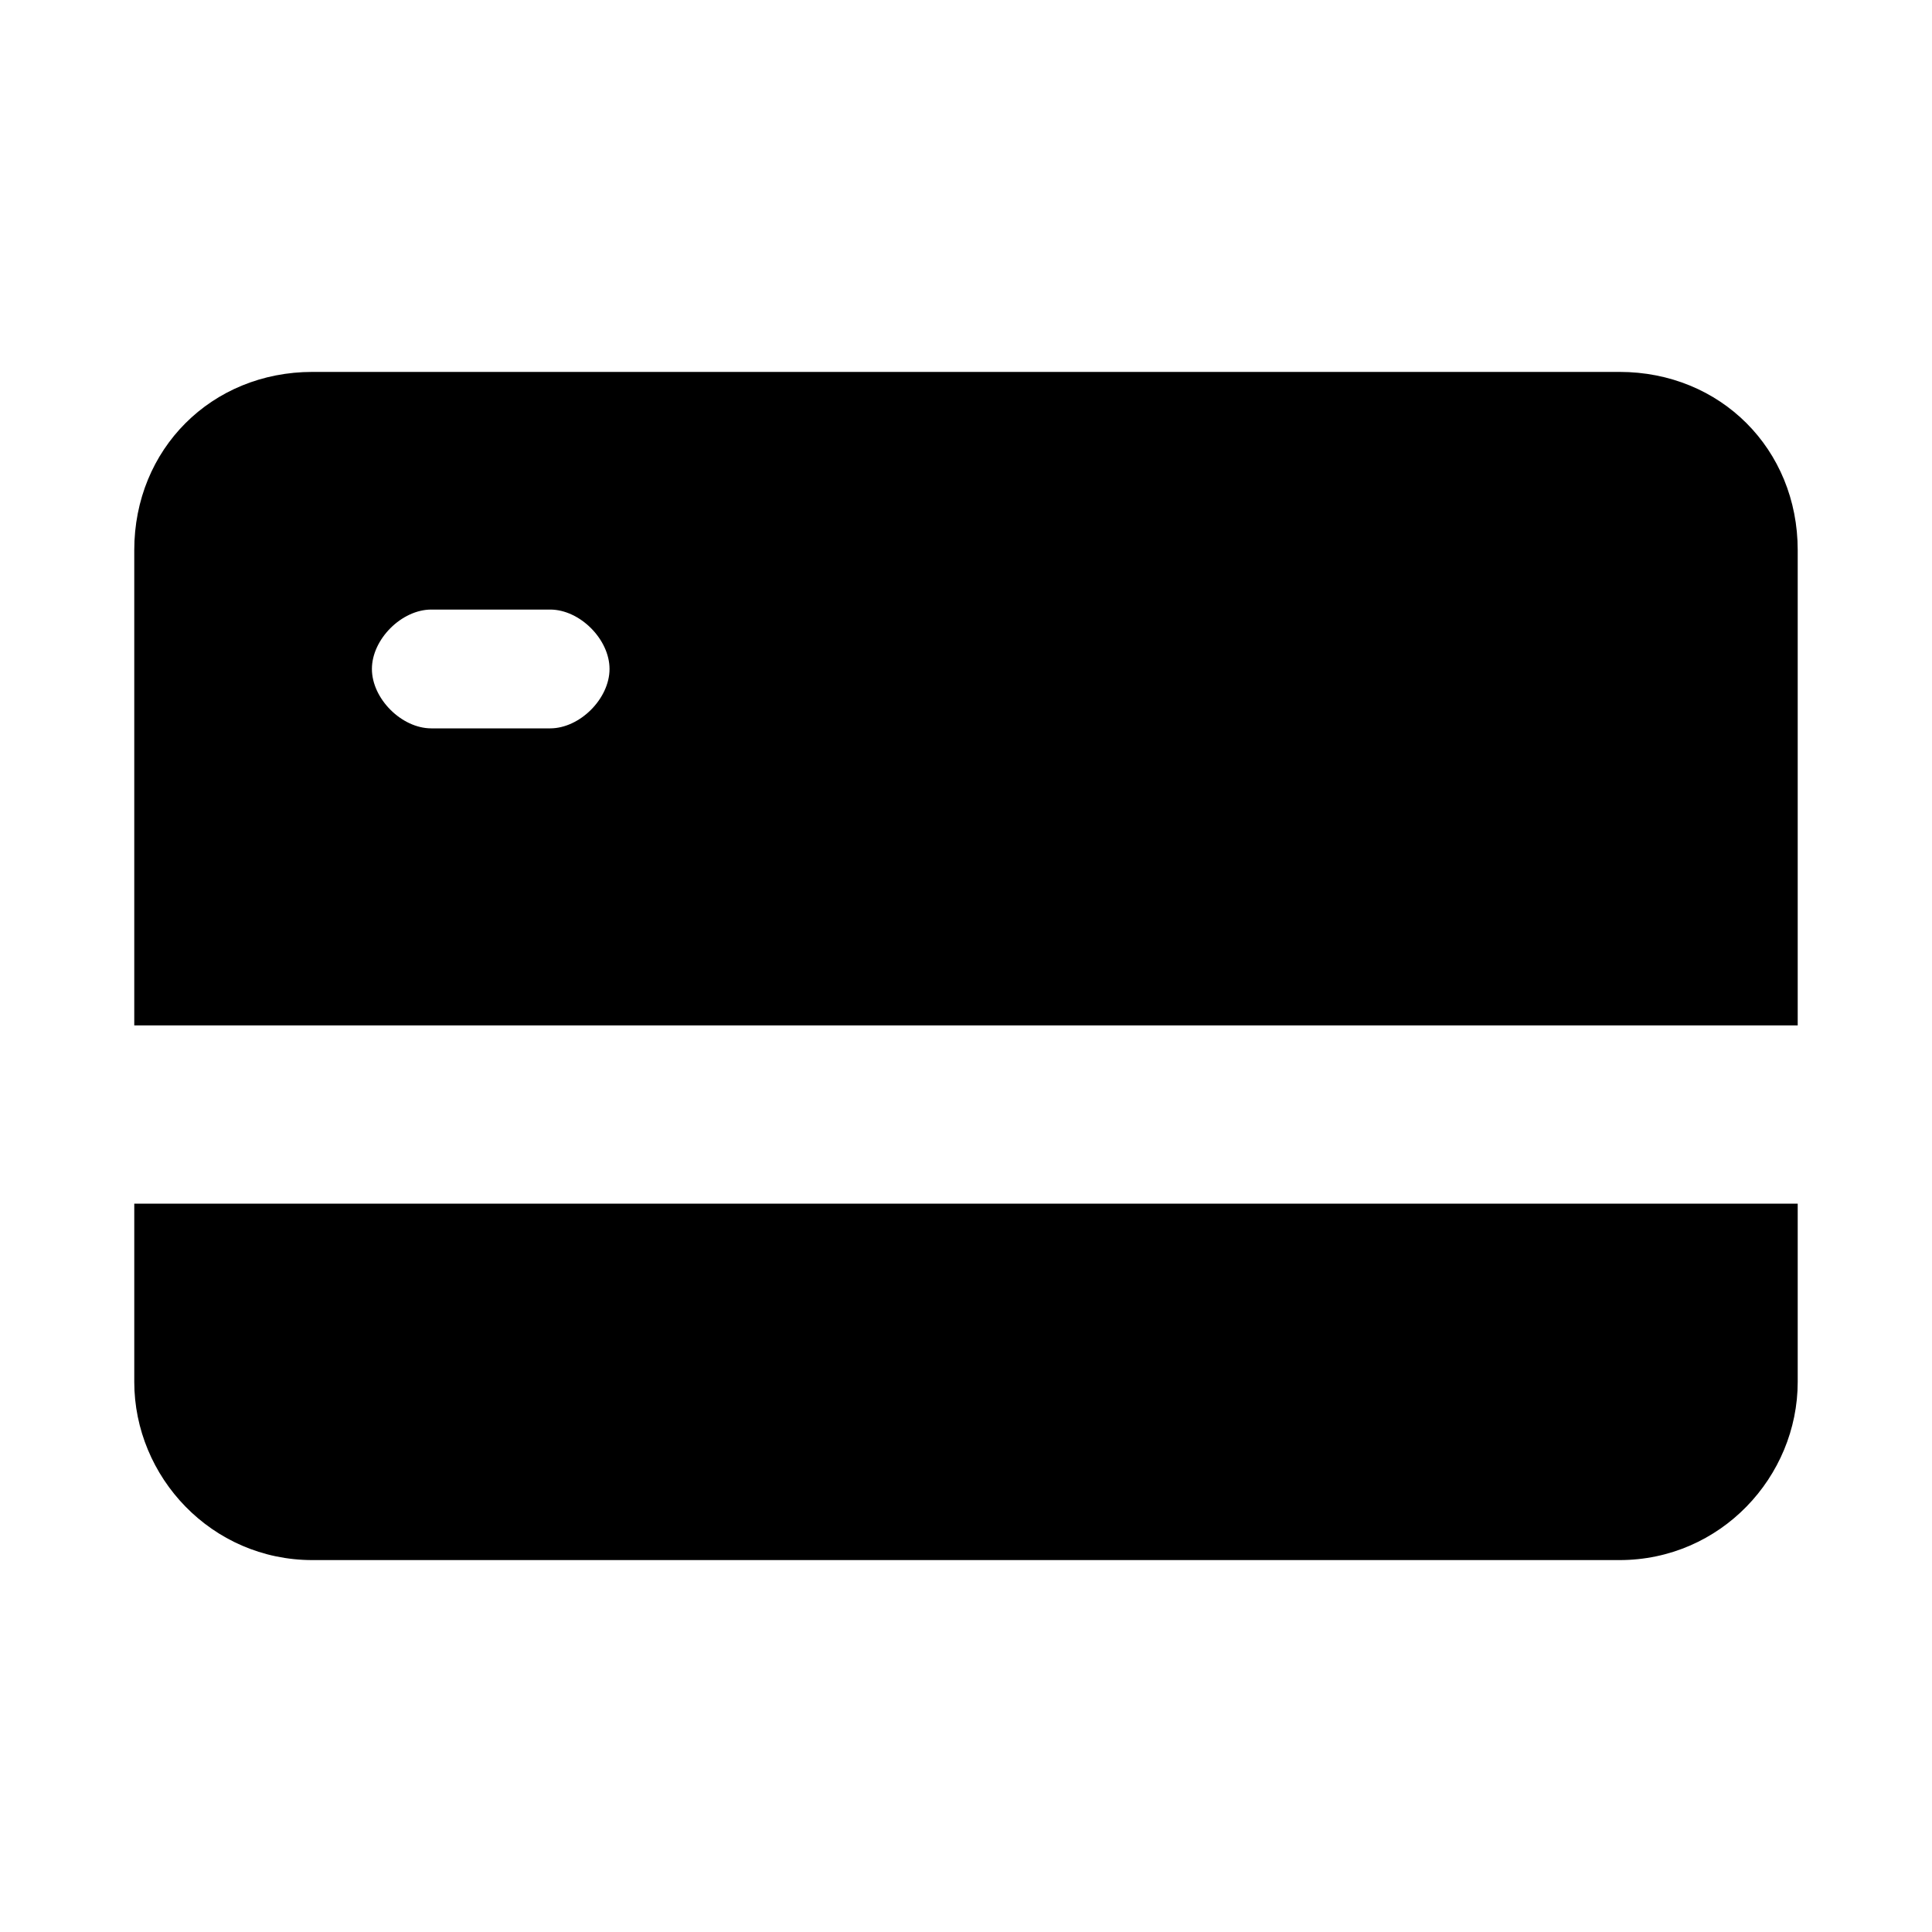 <?xml version="1.0" encoding="UTF-8"?>
<!-- Uploaded to: ICON Repo, www.svgrepo.com, Generator: ICON Repo Mixer Tools -->
<svg fill="#000000" width="800px" height="800px" version="1.1" viewBox="144 144 512 512" xmlns="http://www.w3.org/2000/svg">
 <g>
  <path d="m211.07 462.98h-31.488v47.23c0 25.191 20.469 47.23 47.23 47.23h346.37c26.766 0 47.23-22.043 47.23-47.23v-47.23z"/>
  <path d="m573.18 242.56h-346.37c-26.762 0-47.23 20.465-47.23 47.23v125.95h440.83v-125.95c0-26.766-20.465-47.23-47.23-47.23zm-283.39 94.465h-31.488c-7.871 0-15.742-7.871-15.742-15.742s7.871-15.742 15.742-15.742h31.488c7.871 0 15.742 7.871 15.742 15.742 0.004 7.867-7.867 15.742-15.742 15.742z"/>
 </g>
</svg>